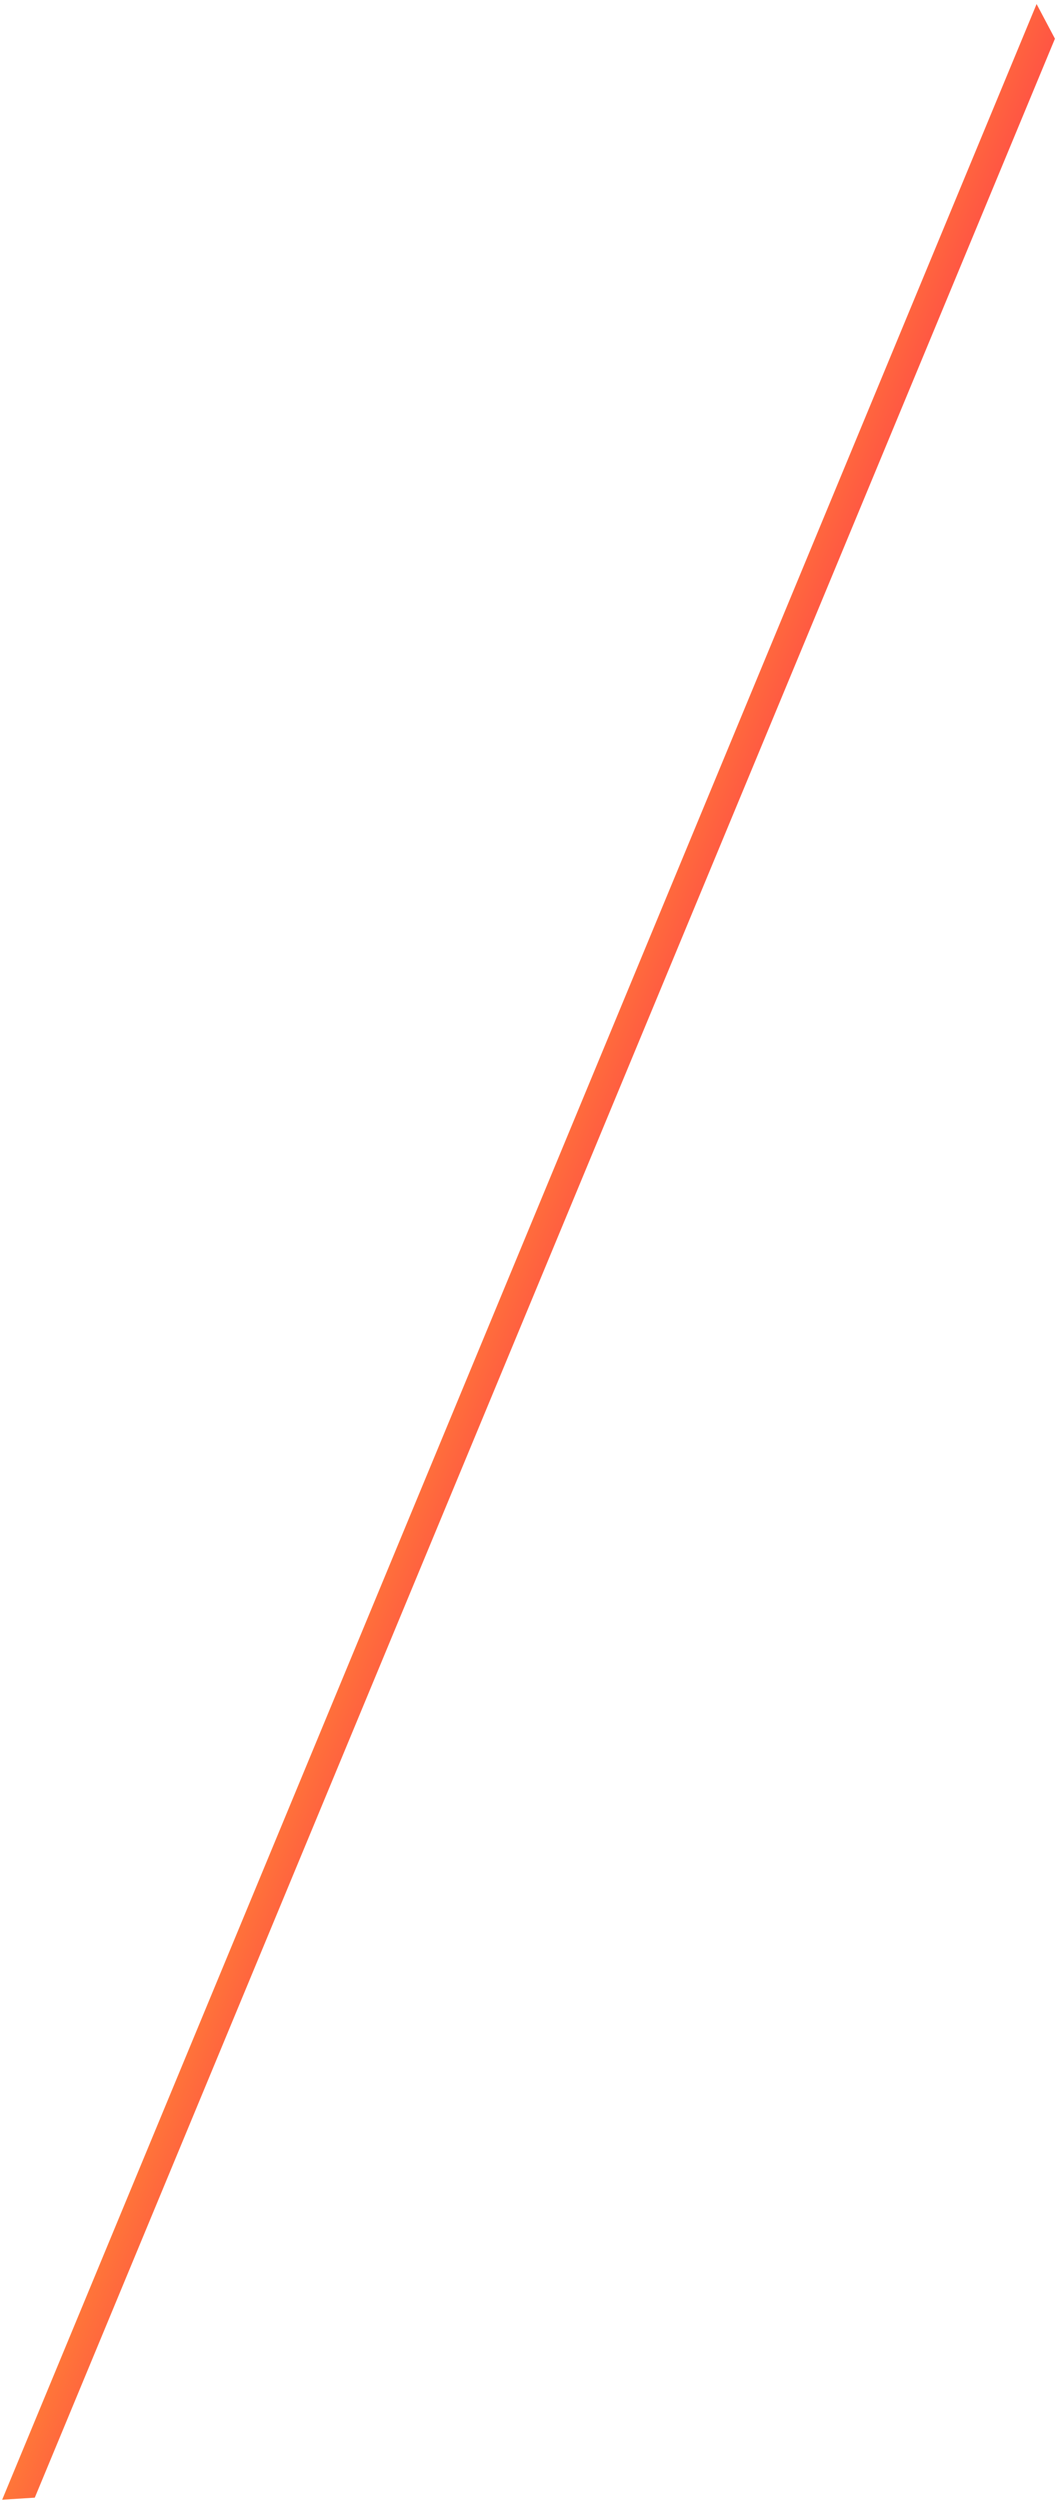 <?xml version="1.0" encoding="UTF-8"?> <svg xmlns="http://www.w3.org/2000/svg" width="2195" height="5189" viewBox="0 0 2195 5189" fill="none"><g filter="url(#filter0_dd_33_6)"><path d="M4.528 5180.35L2152.63 0.382L2190.72 72.33L72.24 5176.12L4.528 5180.35Z" fill="url(#paint0_linear_33_6)"></path></g><defs><filter id="filter0_dd_33_6" x="0.528" y="0.382" width="2194.19" height="5187.97" filterUnits="userSpaceOnUse" color-interpolation-filters="sRGB"><feFlood flood-opacity="0" result="BackgroundImageFix"></feFlood><feColorMatrix in="SourceAlpha" type="matrix" values="0 0 0 0 0 0 0 0 0 0 0 0 0 0 0 0 0 0 127 0" result="hardAlpha"></feColorMatrix><feOffset dy="4"></feOffset><feGaussianBlur stdDeviation="2"></feGaussianBlur><feComposite in2="hardAlpha" operator="out"></feComposite><feColorMatrix type="matrix" values="0 0 0 0 0 0 0 0 0 0 0 0 0 0 0 0 0 0 0.25 0"></feColorMatrix><feBlend mode="normal" in2="BackgroundImageFix" result="effect1_dropShadow_33_6"></feBlend><feColorMatrix in="SourceAlpha" type="matrix" values="0 0 0 0 0 0 0 0 0 0 0 0 0 0 0 0 0 0 127 0" result="hardAlpha"></feColorMatrix><feOffset dy="4"></feOffset><feGaussianBlur stdDeviation="2"></feGaussianBlur><feComposite in2="hardAlpha" operator="out"></feComposite><feColorMatrix type="matrix" values="0 0 0 0 0 0 0 0 0 0 0 0 0 0 0 0 0 0 0.25 0"></feColorMatrix><feBlend mode="normal" in2="effect1_dropShadow_33_6" result="effect2_dropShadow_33_6"></feBlend><feBlend mode="normal" in="SourceGraphic" in2="effect2_dropShadow_33_6" result="shape"></feBlend></filter><linearGradient id="paint0_linear_33_6" x1="395.628" y1="3694.92" x2="1275.88" y2="4041.94" gradientUnits="userSpaceOnUse"><stop stop-color="#FF9C2C"></stop><stop offset="0.505" stop-color="#FF394D"></stop><stop offset="1" stop-color="#10306C"></stop></linearGradient></defs></svg> 